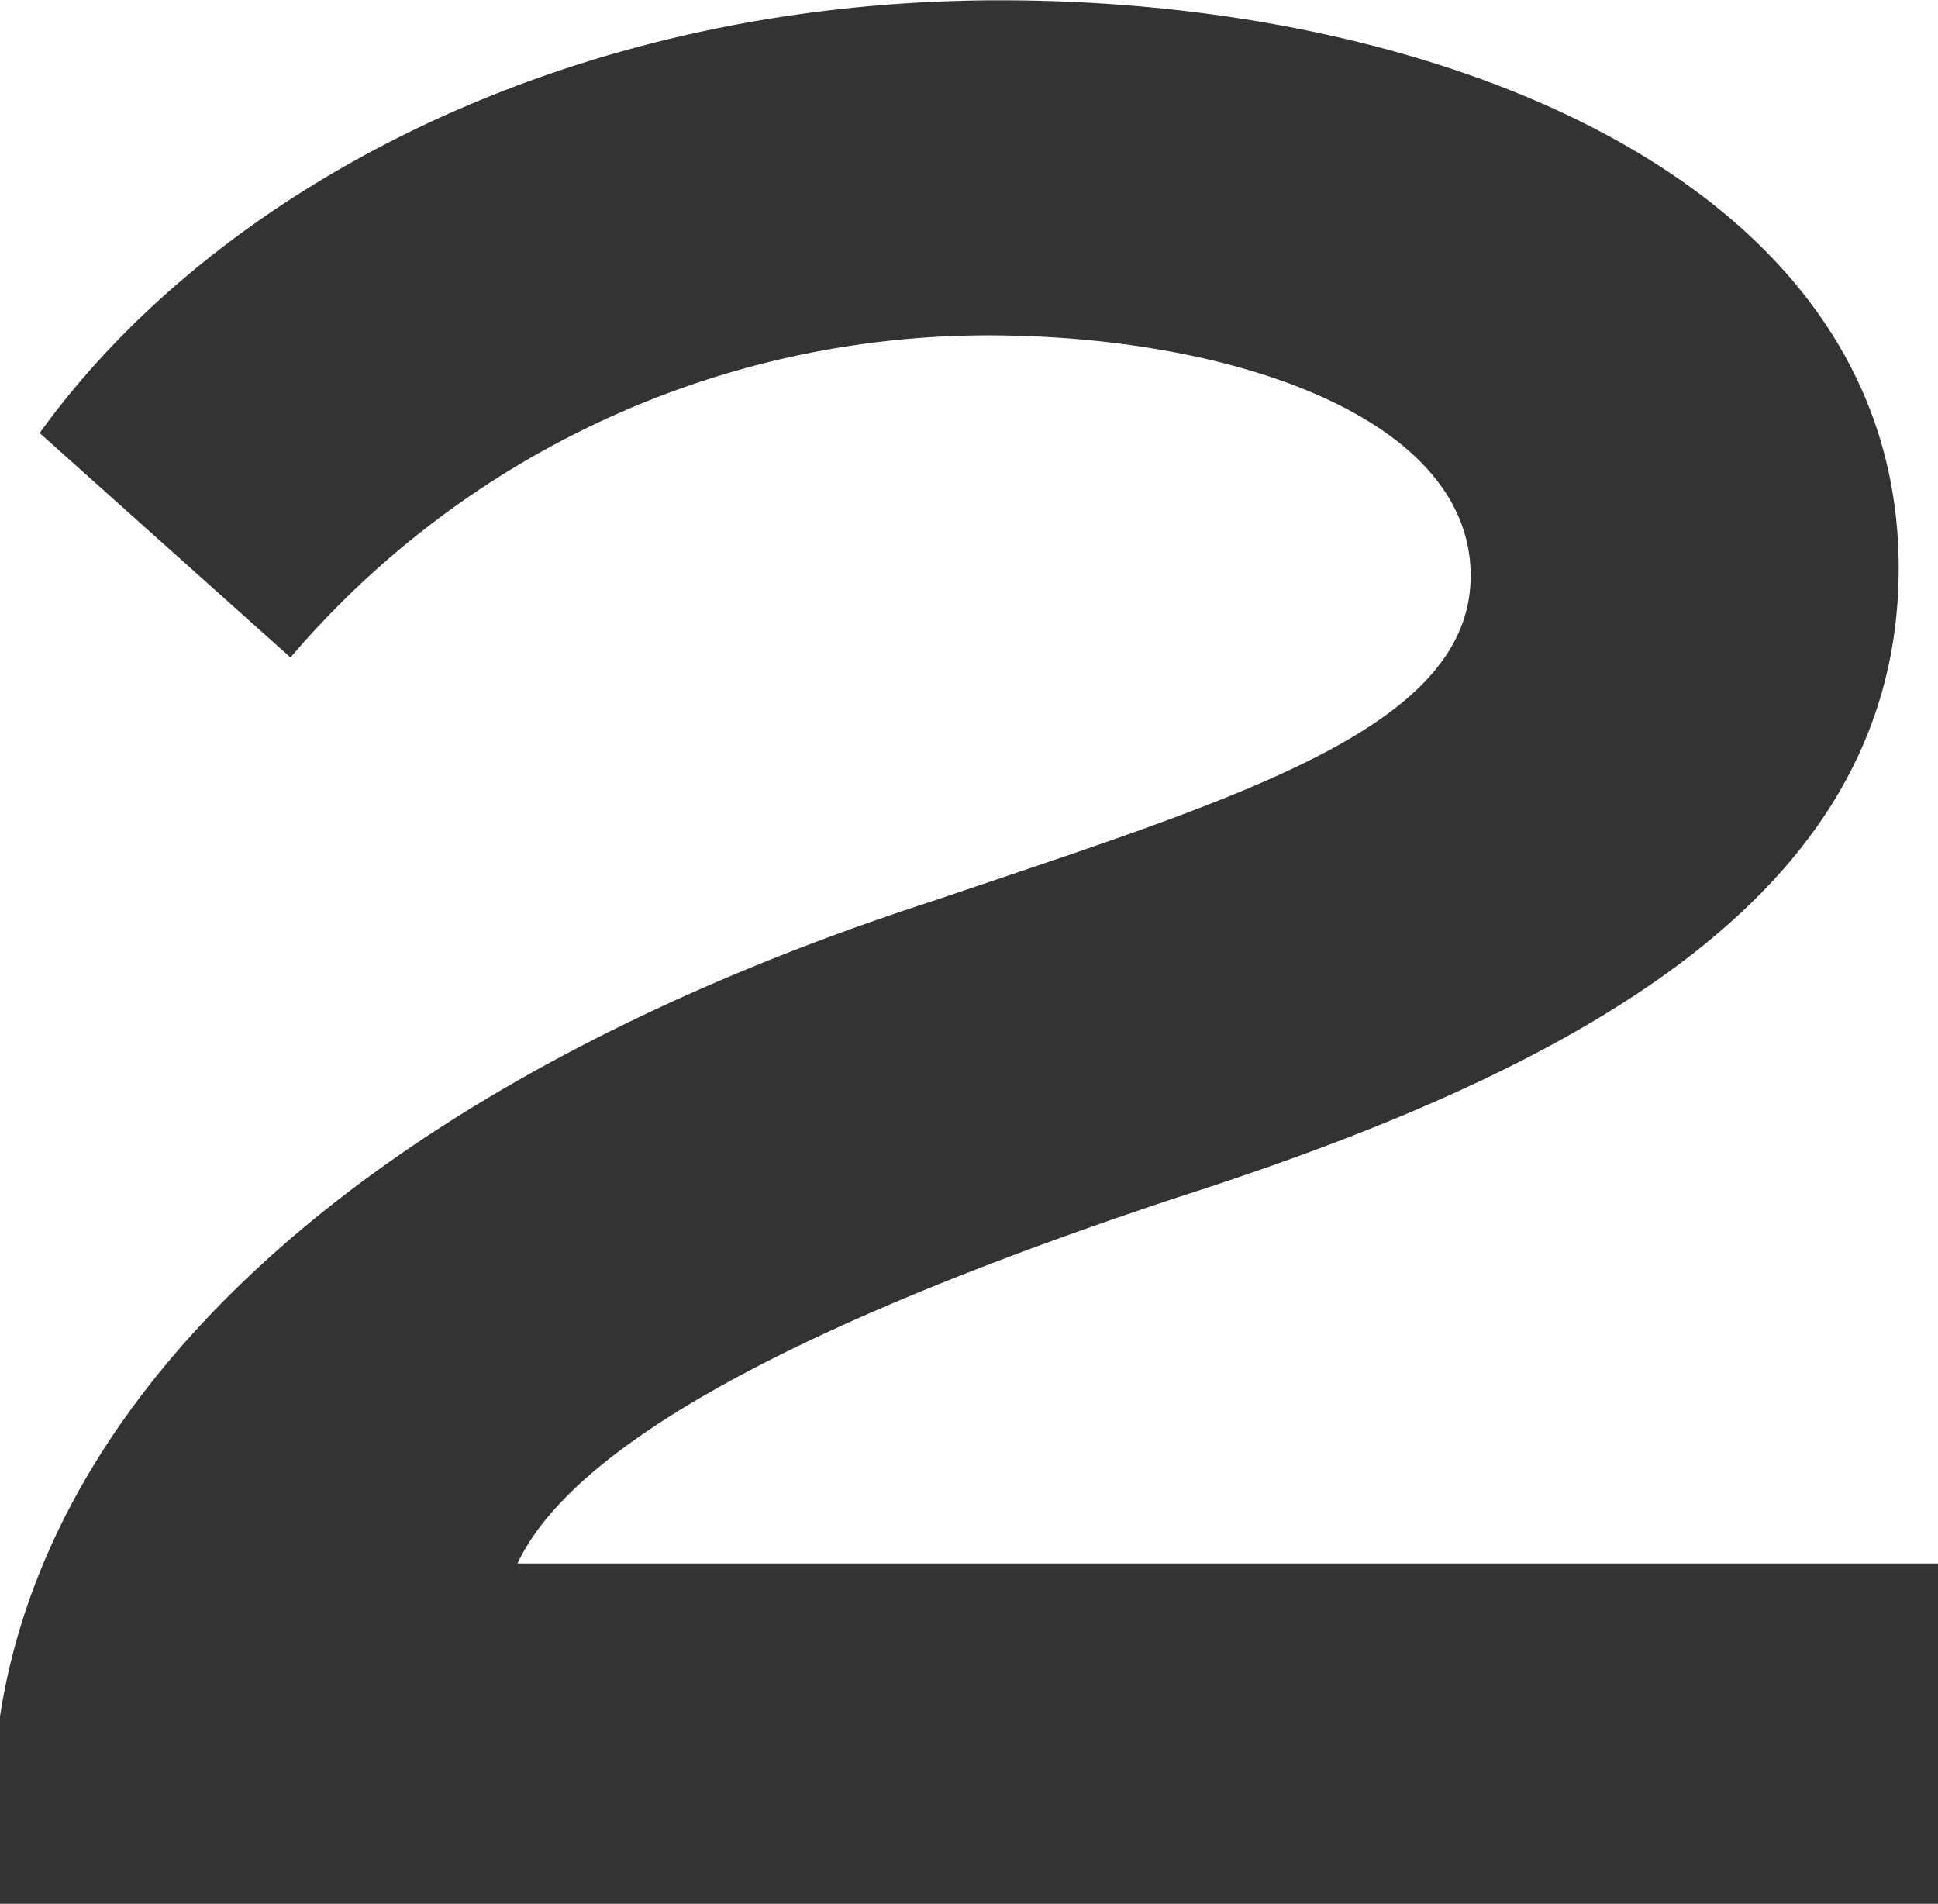 <svg xmlns="http://www.w3.org/2000/svg" width="33.03" height="32.445" viewBox="0 0 33.03 32.445">
  <path id="パス_83729" data-name="パス 83729" d="M-16.087-25.065l4.275,3.825A15.631,15.631,0,0,1,.067-26.73c4.14,0,8.235,1.395,8.235,4.095,0,2.61-3.96,3.78-9.135,5.535-9.315,3.015-15.03,8.055-15.93,13.905V0h33.03V-5.8H-7.943c1.035-2.205,5.445-4.32,11.3-6.255,7.155-2.3,12.24-5.31,12.24-10.71,0-6.57-7.785-9.675-15.3-9.675C-7.043-32.445-13.073-29.25-16.087-25.065Z" transform="translate(16.763 32.445)" fill="#333"/>
</svg>
